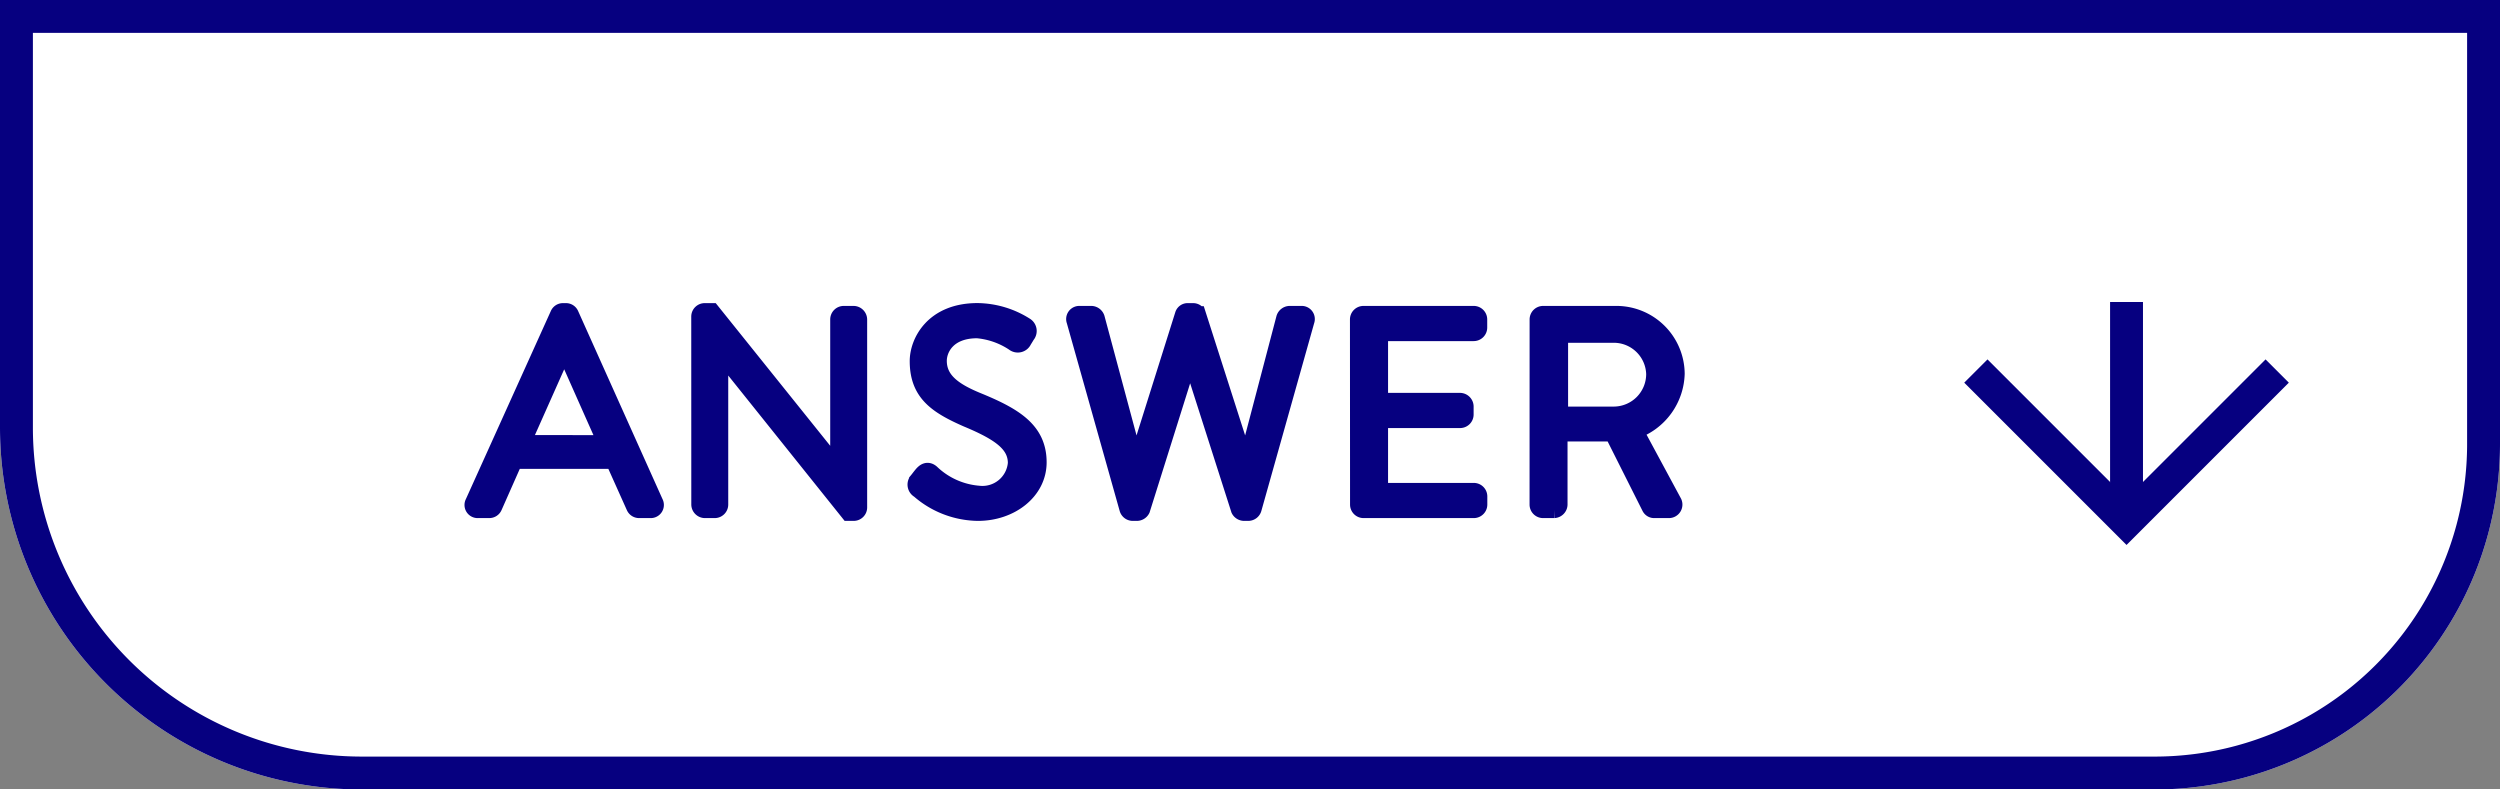 <svg xmlns="http://www.w3.org/2000/svg" width="152" height="48" viewBox="0 0 152 48">
  <rect x="0" y="0" width="152" height="48" fill="#808080" stroke="none"/>
  <g id="グループ_92139" data-name="グループ 92139" transform="translate(-775 -2815.176)">
    <g id="長方形_33897" data-name="長方形 33897" transform="translate(775 2815.176)" fill="#fff" stroke="#060080" stroke-width="2">
      <path d="M0,0H152a0,0,0,0,1,0,0V27a21,21,0,0,1-21,21H22A22,22,0,0,1,0,26V0A0,0,0,0,1,0,0Z" stroke="none"/>
      <path d="M1,1H151a0,0,0,0,1,0,0V27a20,20,0,0,1-20,20H22A21,21,0,0,1,1,26V1A0,0,0,0,1,1,1Z" fill="none"/>
    </g>
    <g id="グループ_92138" data-name="グループ 92138" transform="translate(913.453 2833.539) rotate(90)">
      <path id="パス_138896" data-name="パス 138896" d="M0,0H12.753" transform="translate(0 9.16)" fill="none" stroke="#060080" stroke-width="2"/>
      <path id="パス_138895" data-name="パス 138895" d="M0,0,9.16,9.16,0,18.321" transform="translate(4.196)" fill="none" stroke="#060080" stroke-width="2"/>
    </g>
    <path id="パス_140037" data-name="パス 140037" d="M-73.933,0h.68a.313.313,0,0,0,.289-.187l1.241-2.805h6.035L-64.43-.187A.313.313,0,0,0-64.141,0h.68a.3.3,0,0,0,.289-.442l-5.134-11.441a.305.305,0,0,0-.289-.187h-.17a.305.305,0,0,0-.289.187L-74.222-.442A.3.3,0,0,0-73.933,0Zm2.686-4.046,2.482-5.576h.136C-67.8-7.769-66.98-5.9-66.147-4.046ZM-60.469-.323A.334.334,0,0,0-60.146,0h.6a.323.323,0,0,0,.323-.323V-9.571h.017l7.8,9.741h.306a.32.32,0,0,0,.323-.306V-11.577A.334.334,0,0,0-51.1-11.9H-51.7a.323.323,0,0,0-.323.323v9.061h-.034l-7.667-9.554h-.425a.32.32,0,0,0-.323.306Zm13.345-.884A5.542,5.542,0,0,0-43.537.17c1.989,0,3.672-1.292,3.672-3.06,0-1.972-1.479-2.839-3.774-3.774-1.428-.595-2.295-1.258-2.295-2.4,0-.714.544-1.87,2.346-1.87a4.759,4.759,0,0,1,2.227.782.385.385,0,0,0,.6-.153c.068-.1.136-.221.2-.323a.379.379,0,0,0-.1-.578,5.56,5.56,0,0,0-2.907-.867c-2.7,0-3.621,1.87-3.621,3.026,0,1.938,1.122,2.7,2.992,3.519,1.955.816,2.975,1.513,2.975,2.686A2.051,2.051,0,0,1-43.5-.969a4.7,4.7,0,0,1-2.873-1.292c-.238-.2-.425-.068-.6.153-.085.1-.17.221-.255.323A.373.373,0,0,0-47.124-1.207ZM-34.442-.068a.327.327,0,0,0,.306.238h.272a.345.345,0,0,0,.289-.187l2.89-9.2h.085l2.941,9.2A.345.345,0,0,0-27.37.17h.272a.327.327,0,0,0,.306-.238l3.213-11.424a.3.3,0,0,0-.306-.408H-24.6a.349.349,0,0,0-.306.238l-2.312,8.806h-.068l-2.89-9.027a.305.305,0,0,0-.289-.187h-.306a.289.289,0,0,0-.289.187L-33.9-2.856h-.068l-2.363-8.806a.349.349,0,0,0-.306-.238h-.714a.3.3,0,0,0-.306.408Zm14.025-.255A.323.323,0,0,0-20.094,0h6.7a.323.323,0,0,0,.323-.323V-.816a.323.323,0,0,0-.323-.323h-5.712V-5.474h4.879a.323.323,0,0,0,.323-.323V-6.29a.334.334,0,0,0-.323-.323h-4.879v-4.148H-13.4a.323.323,0,0,0,.323-.323v-.493A.323.323,0,0,0-13.4-11.9h-6.7a.323.323,0,0,0-.323.323Zm10.914,0A.323.323,0,0,0-9.18,0h.663a.334.334,0,0,0,.323-.323V-4.658h3.247l2.261,4.5A.291.291,0,0,0-2.414,0h.867a.322.322,0,0,0,.289-.493L-3.587-4.811A3.8,3.8,0,0,0-1.071-8.279,3.654,3.654,0,0,0-4.777-11.9h-4.4a.323.323,0,0,0-.323.323ZM-8.16-5.78v-4.879h3.3a2.472,2.472,0,0,1,2.448,2.4A2.478,2.478,0,0,1-4.862-5.78Z" transform="translate(878 2846.176)" fill="#060080" stroke="#060080" stroke-width="1"/>
  </g>
</svg>
